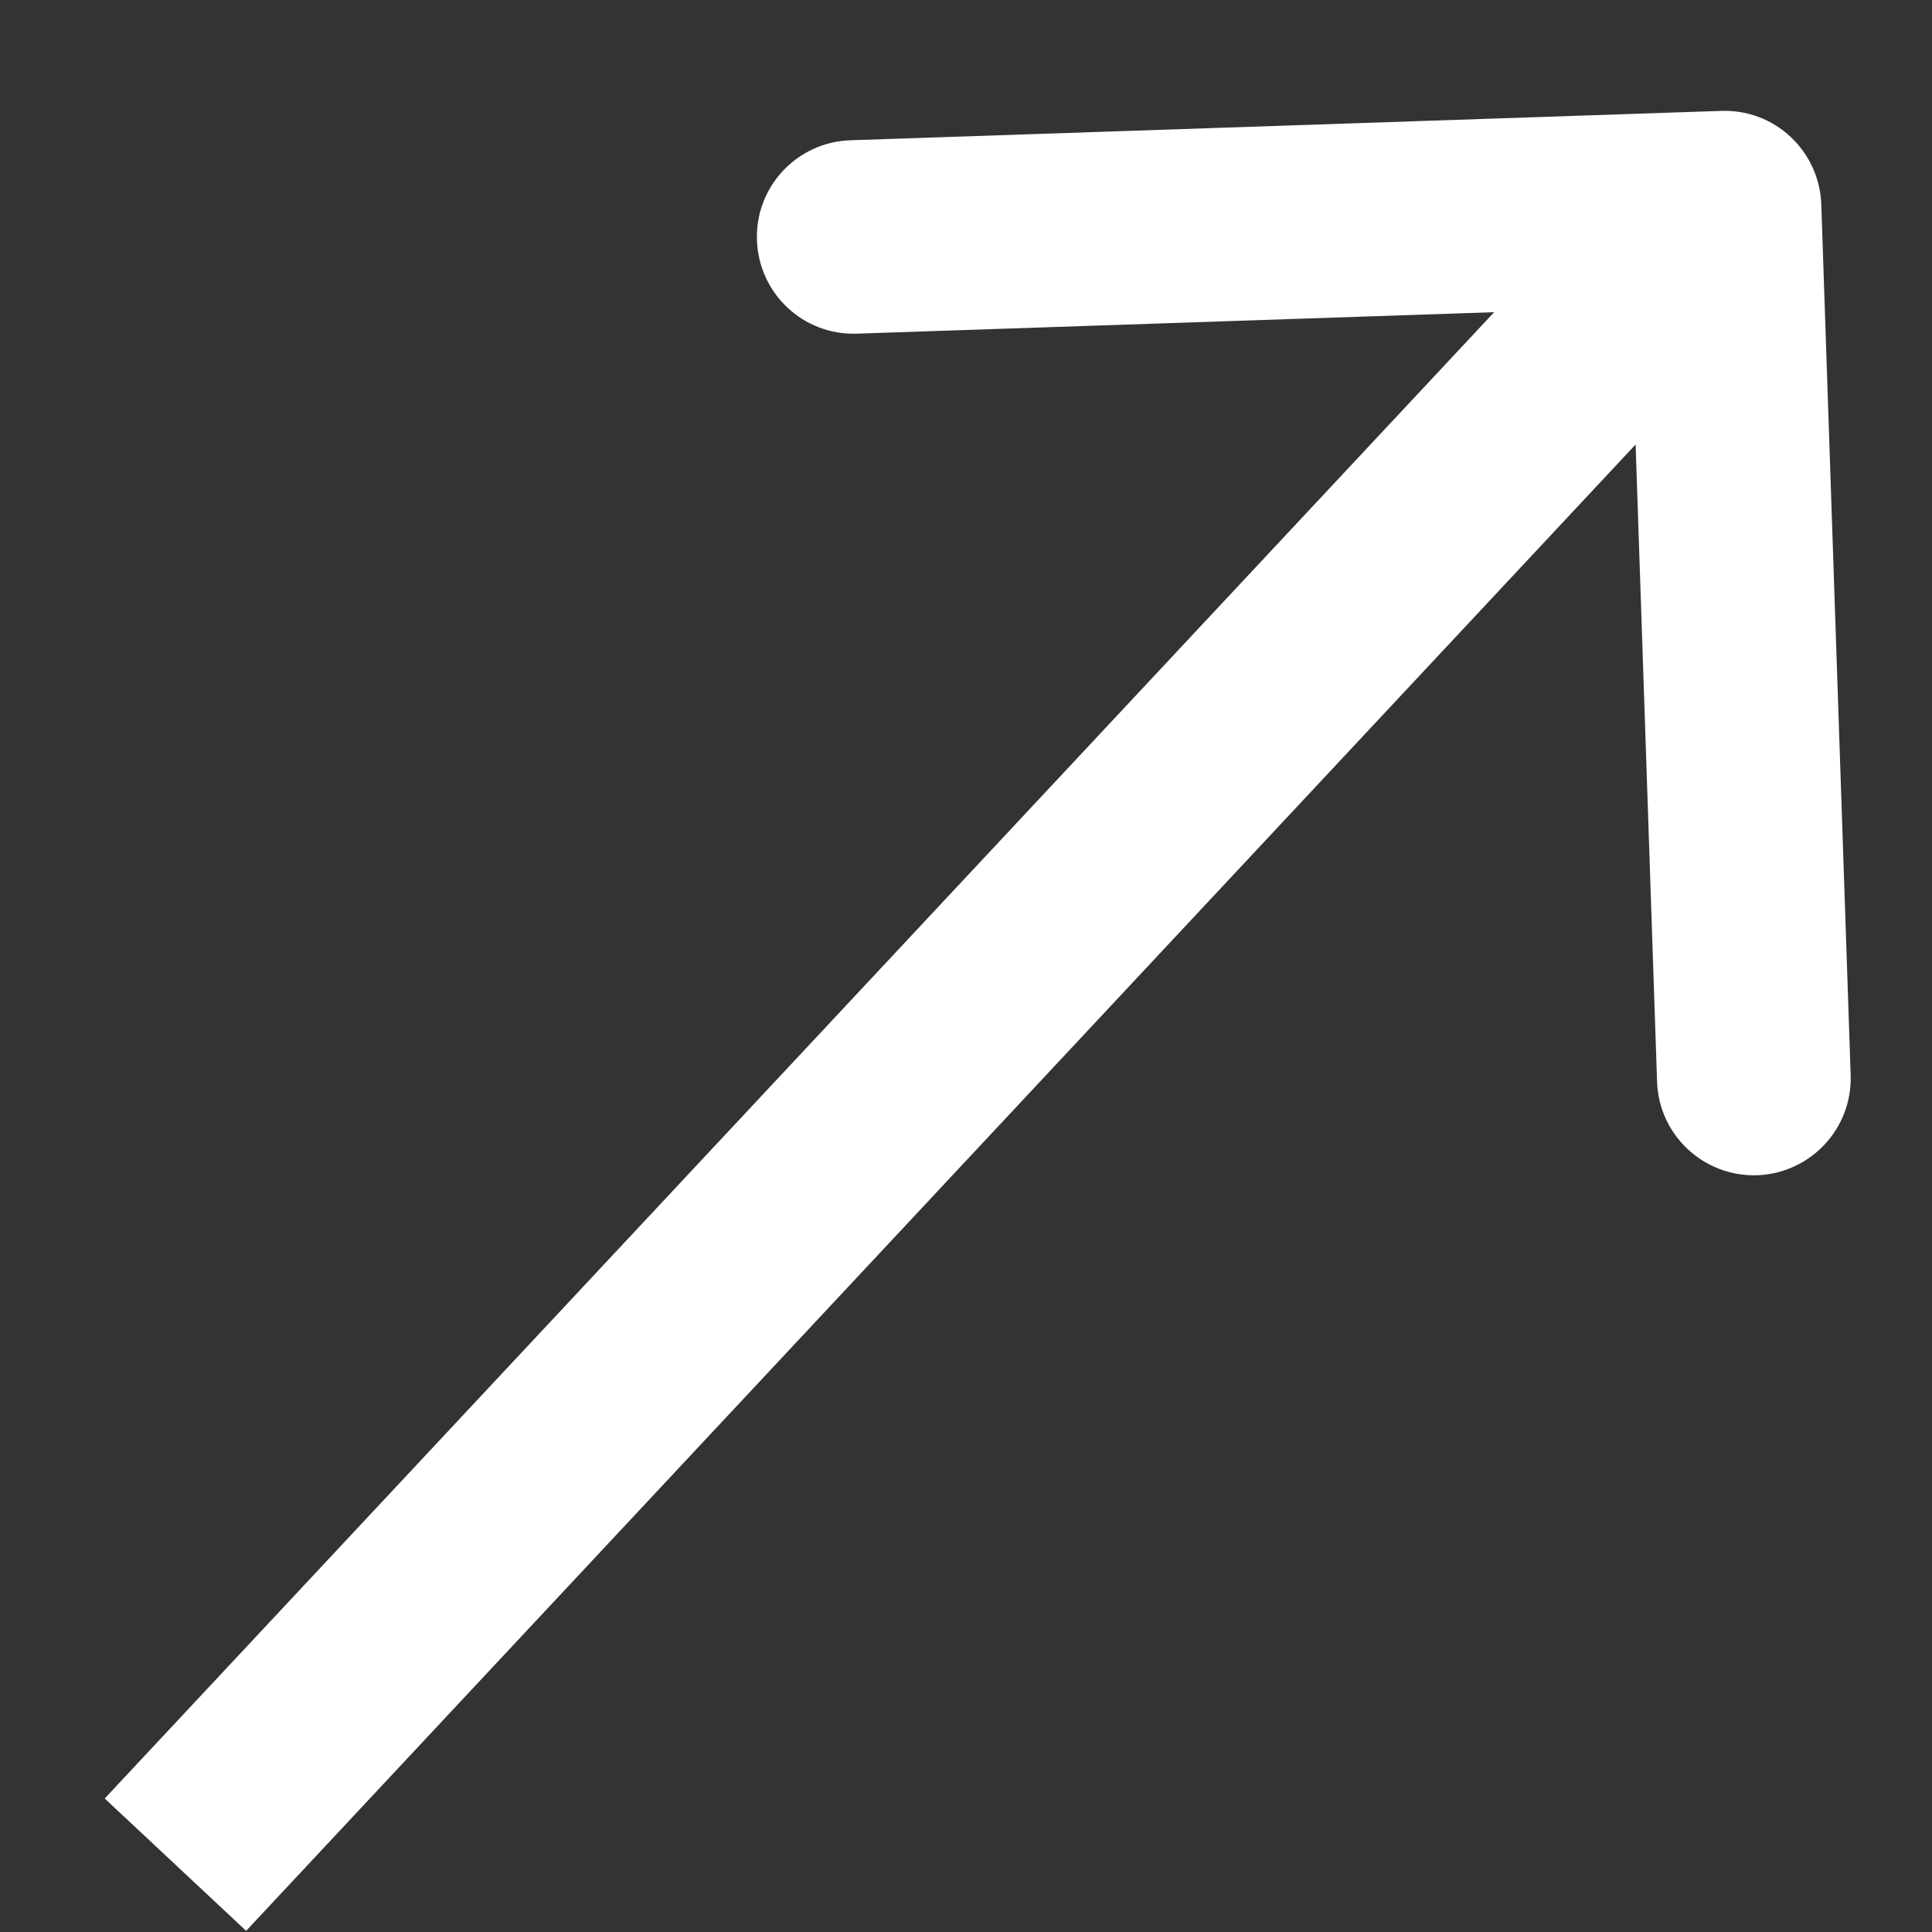 <svg width="10" height="10" viewBox="0 0 10 10" fill="none" xmlns="http://www.w3.org/2000/svg">
<rect x="0" y="0" width="10" height="10" fill="#333333" stroke="none"/>
<path d="M9.427 1.058C9.417 0.781 9.186 0.564 8.909 0.574L4.402 0.726C4.125 0.735 3.908 0.967 3.918 1.243C3.927 1.52 4.159 1.737 4.435 1.727L8.442 1.592L8.577 5.599C8.586 5.875 8.818 6.092 9.095 6.083C9.371 6.073 9.588 5.842 9.579 5.565L9.427 1.058ZM1.274 9.994L9.292 1.417L8.56 0.732L0.542 9.309L1.274 9.994Z" fill="white"/>
</svg>
